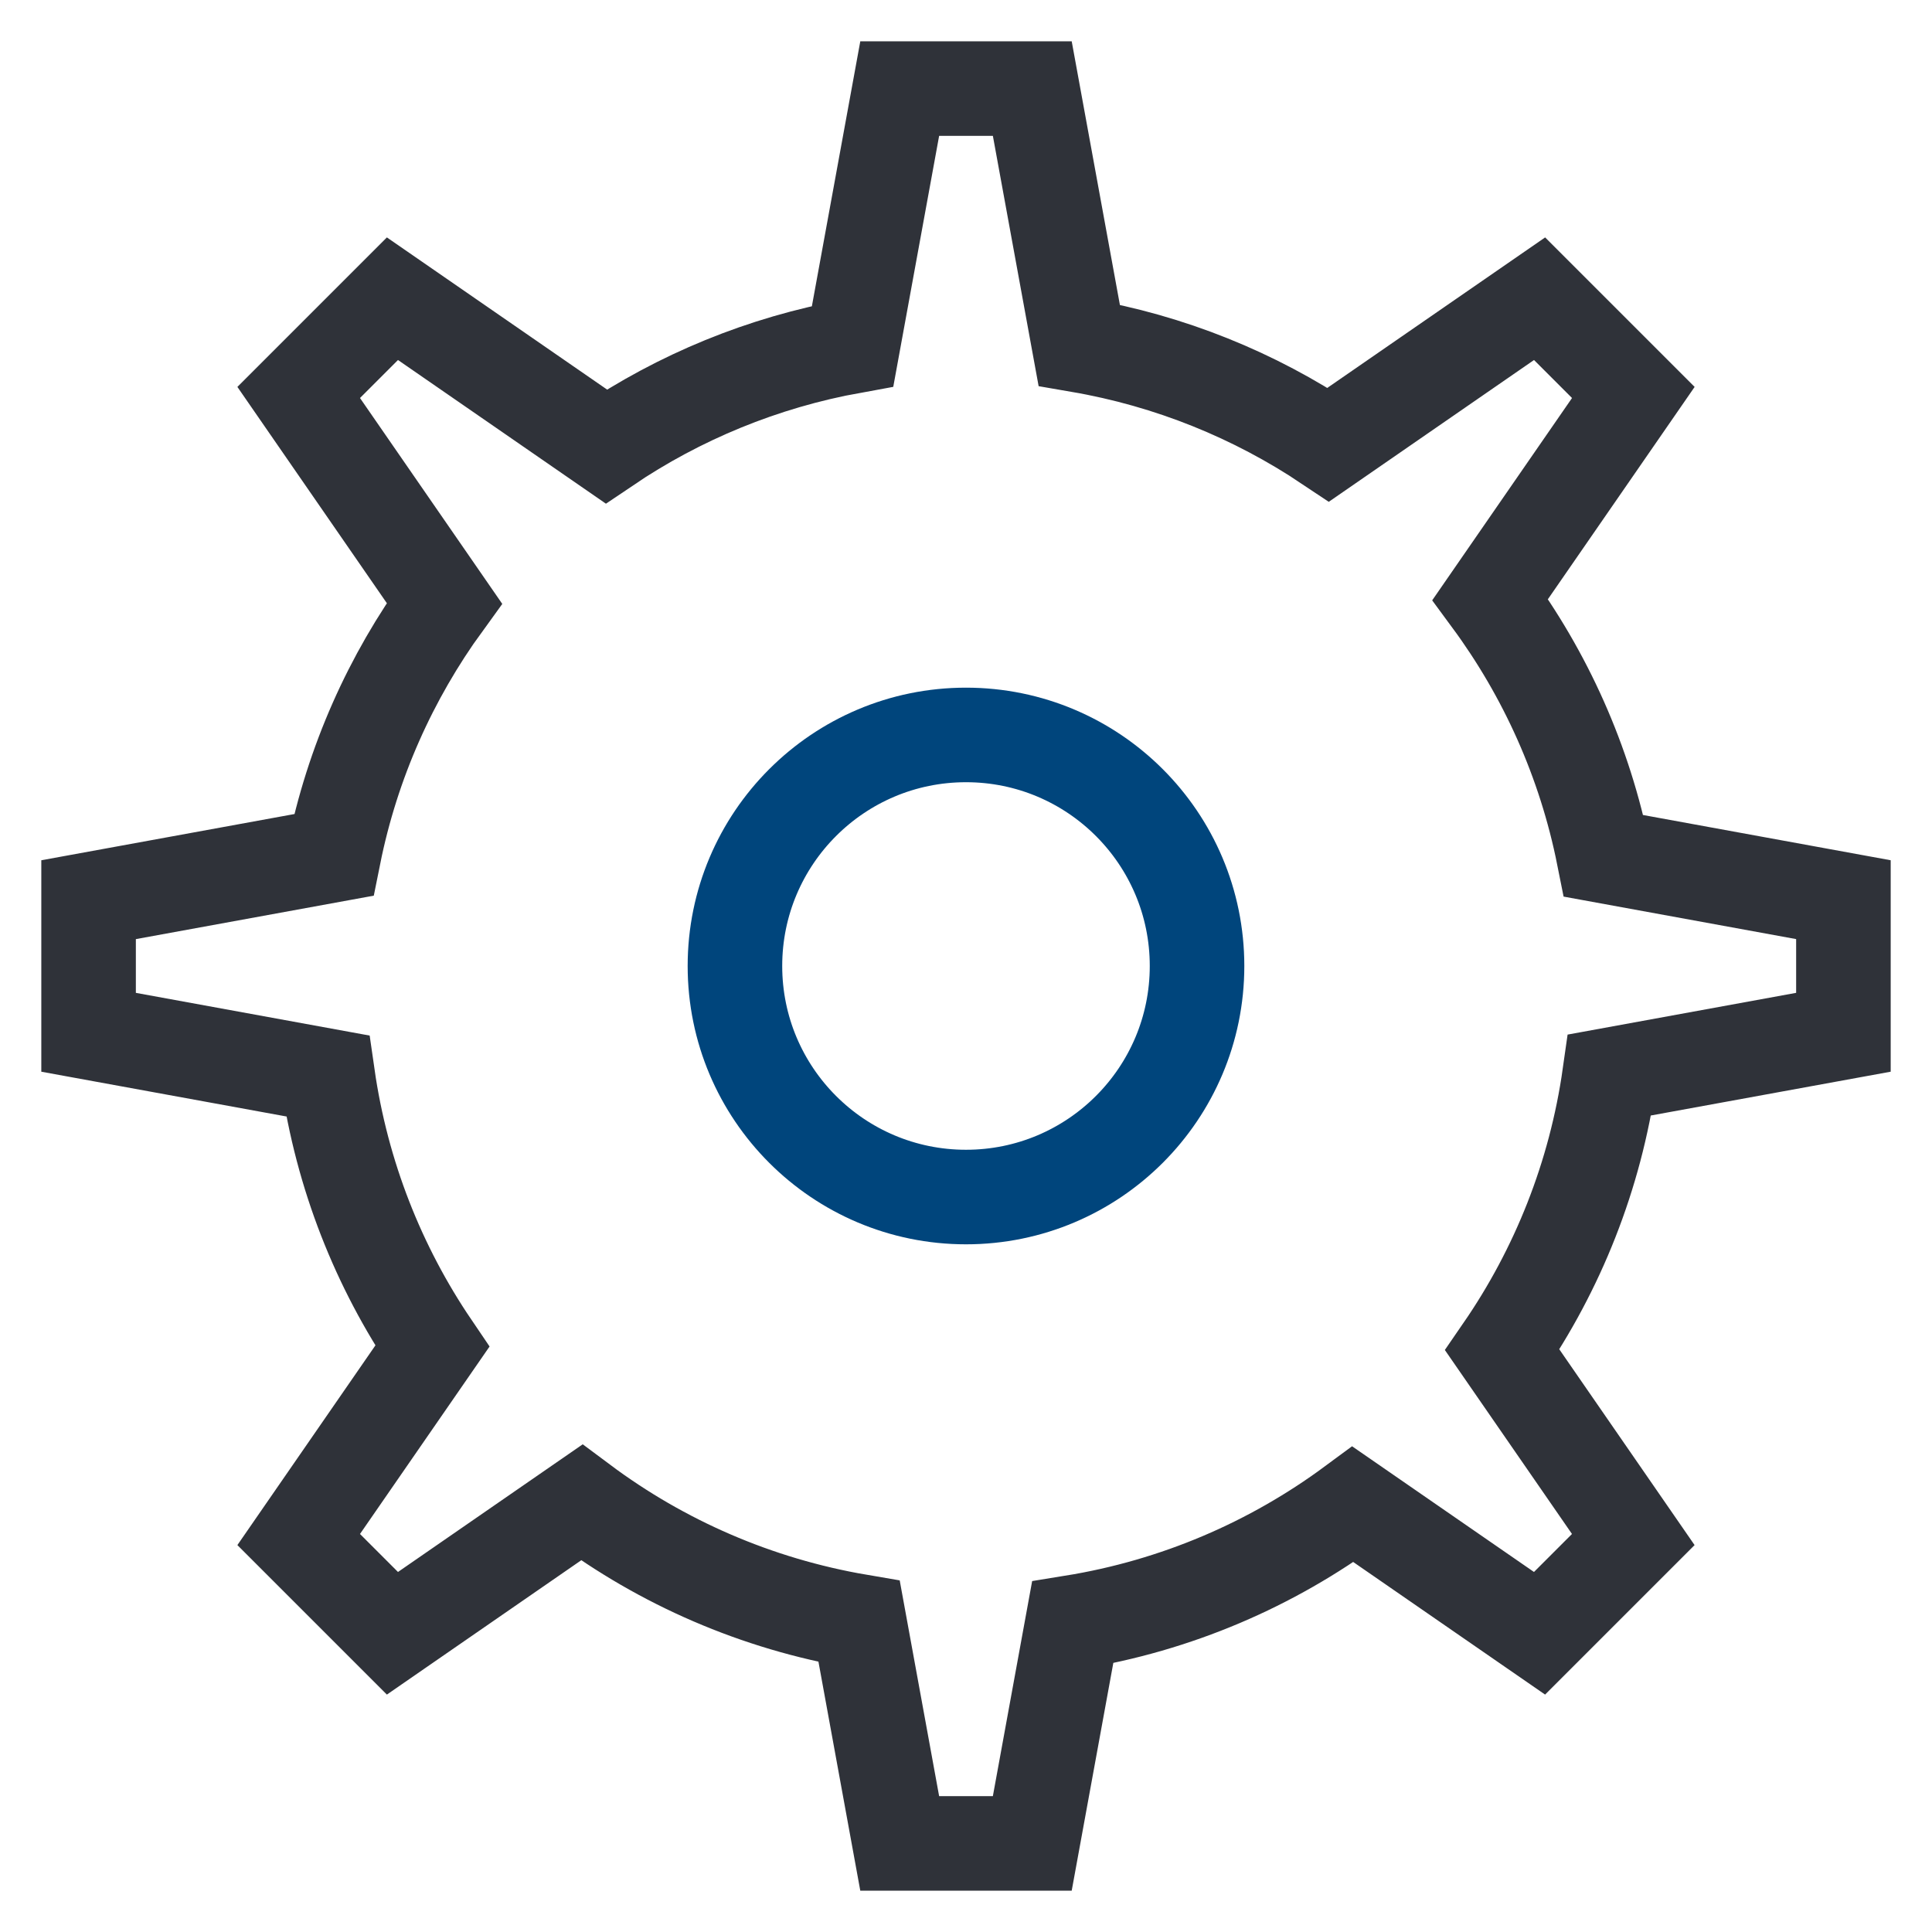 <svg version="1.1" id="Ebene_1" xmlns="http://www.w3.org/2000/svg" xmlns:xlink="http://www.w3.org/1999/xlink" x="0px" y="0px" width="93.543px" height="93.543px" viewBox="0 0 93.543 93.543" enable-background="new 0 0 93.543 93.543" xml:space="preserve"><circle fill-rule="evenodd" clip-rule="evenodd" fill="none" stroke="#00457C" stroke-width="4.578" stroke-miterlimit="10" cx="46.771" cy="46.771" r="11.187"/><path fill-rule="evenodd" clip-rule="evenodd" fill="none" stroke="#2F3239" stroke-width="4.578" stroke-miterlimit="10" d="M89.254,49.98v-6.42l-11.608-2.121c-0.913-4.574-2.821-8.791-5.491-12.414l6.927-10.023l-4.539-4.539l-10.228,7.066 c-3.57-2.389-7.66-4.059-12.063-4.816L49.981,4.289h-6.419L41.283,16.76c-4.355,0.787-8.4,2.467-11.931,4.855l-10.351-7.152
		l-4.539,4.539l7.052,10.205c-2.593,3.568-4.453,7.703-5.354,12.186L4.289,43.561v6.42l11.578,2.115 c0.689,4.799,2.459,9.246,5.063,13.086l-6.468,9.359l4.539,4.539l9.162-6.332c3.882,2.898,8.46,4.91,13.435,5.758l1.964,10.748 h6.419l1.955-10.701c5.024-0.813,9.648-2.816,13.572-5.715l9.033,6.242l4.539-4.539l-6.343-9.18 c2.681-3.893,4.503-8.42,5.197-13.313L89.254,49.98z"/></svg>
